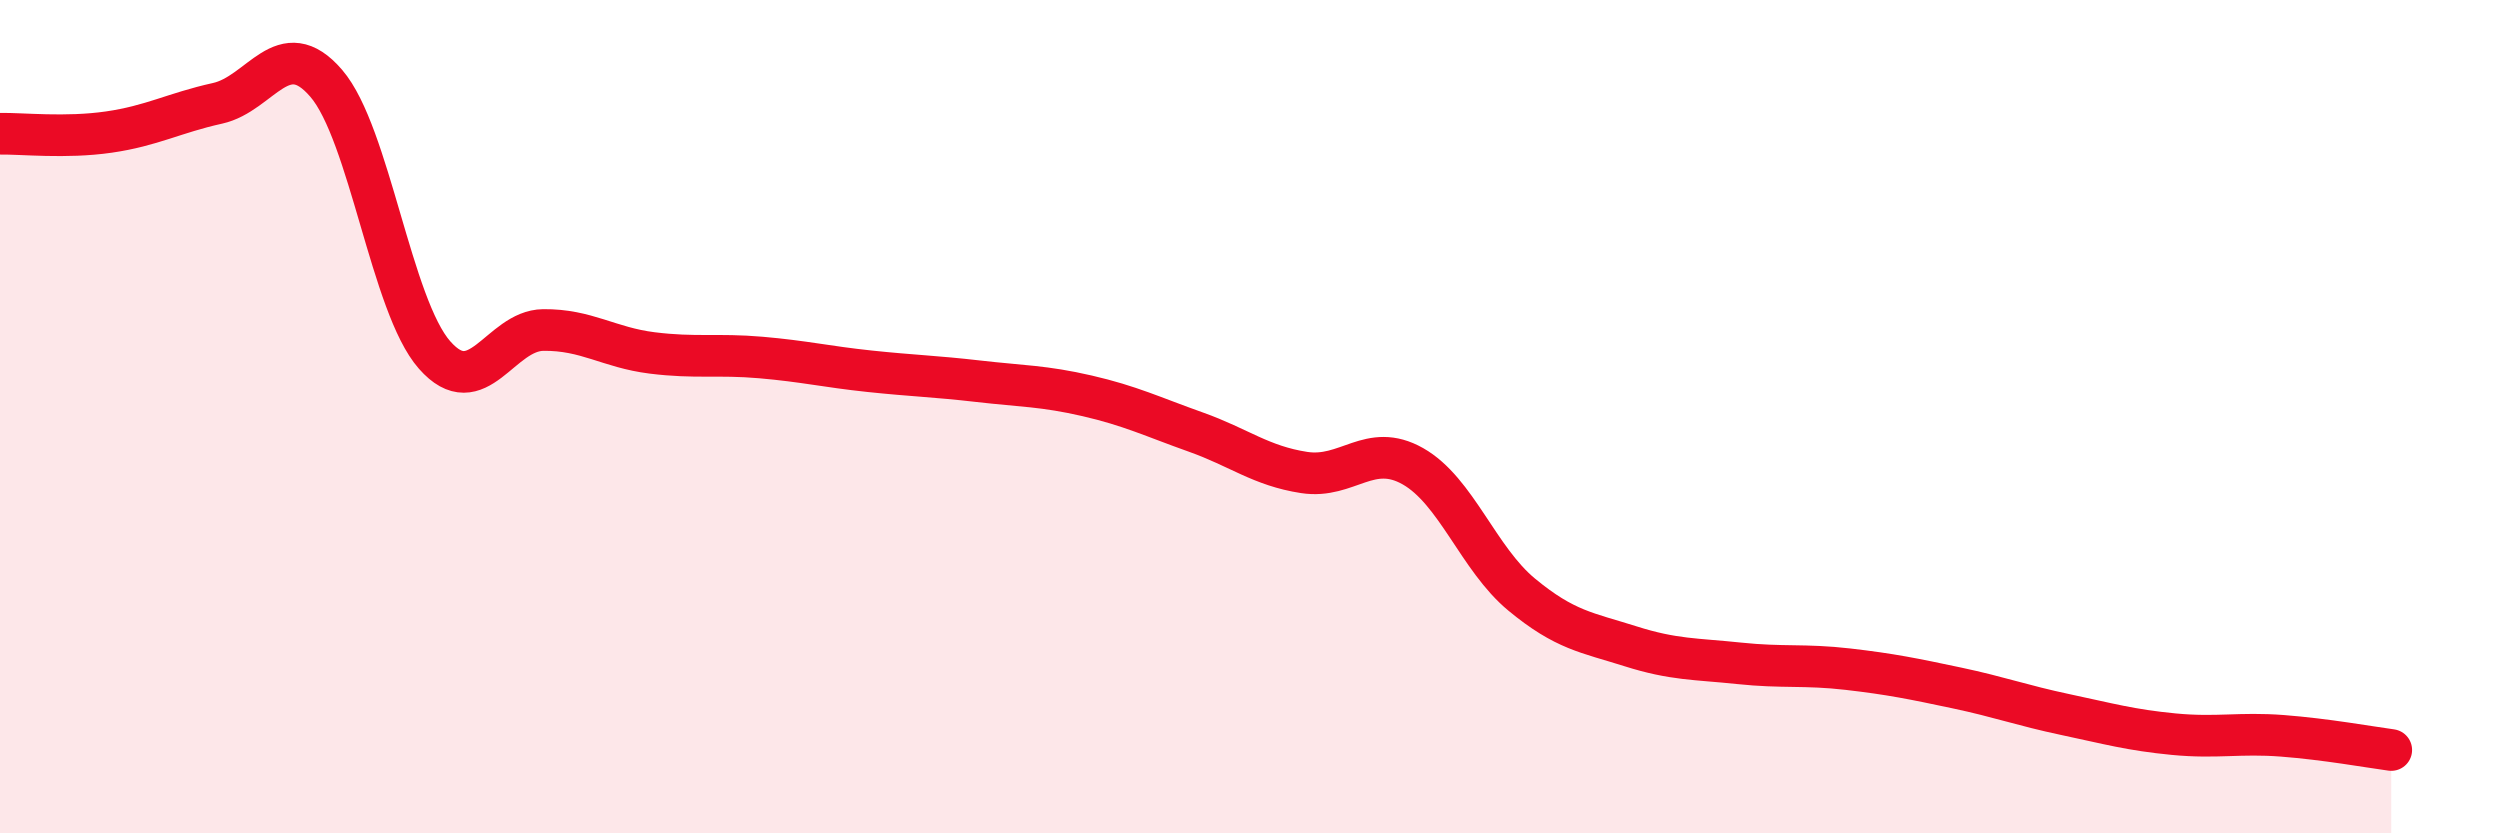 
    <svg width="60" height="20" viewBox="0 0 60 20" xmlns="http://www.w3.org/2000/svg">
      <path
        d="M 0,3.21 C 0.52,3.2 1.57,3.32 2.61,3.17 C 3.65,3.02 4.18,2.71 5.22,2.48 C 6.26,2.25 6.79,0.79 7.83,2 C 8.87,3.21 9.39,7.34 10.43,8.52 C 11.47,9.7 12,7.93 13.04,7.92 C 14.08,7.91 14.61,8.34 15.65,8.47 C 16.69,8.6 17.22,8.49 18.26,8.58 C 19.3,8.67 19.83,8.8 20.87,8.91 C 21.91,9.02 22.44,9.03 23.48,9.15 C 24.52,9.27 25.05,9.26 26.09,9.5 C 27.13,9.74 27.66,10 28.7,10.37 C 29.74,10.74 30.26,11.18 31.3,11.34 C 32.34,11.5 32.87,10.6 33.91,11.19 C 34.95,11.78 35.48,13.41 36.52,14.27 C 37.56,15.13 38.09,15.18 39.13,15.51 C 40.17,15.84 40.7,15.81 41.74,15.92 C 42.78,16.03 43.31,15.94 44.35,16.06 C 45.39,16.18 45.92,16.29 46.96,16.51 C 48,16.73 48.53,16.93 49.57,17.15 C 50.61,17.37 51.13,17.52 52.17,17.62 C 53.21,17.72 53.74,17.58 54.78,17.66 C 55.82,17.74 56.87,17.93 57.39,18L57.39 20L0 20Z"
        fill="#EB0A25"
        opacity="0.1"
        stroke-linecap="round"
        stroke-linejoin="round"
      />
      <path
        d="M 0,3.21 C 0.52,3.2 1.57,3.32 2.61,3.17 C 3.65,3.02 4.18,2.71 5.22,2.48 C 6.26,2.25 6.79,0.79 7.83,2 C 8.87,3.21 9.39,7.34 10.43,8.52 C 11.47,9.7 12,7.93 13.04,7.92 C 14.08,7.91 14.61,8.34 15.65,8.47 C 16.69,8.6 17.22,8.49 18.26,8.58 C 19.3,8.67 19.83,8.8 20.87,8.91 C 21.91,9.02 22.44,9.03 23.48,9.15 C 24.52,9.27 25.05,9.26 26.09,9.5 C 27.13,9.74 27.66,10 28.7,10.37 C 29.74,10.74 30.26,11.18 31.3,11.34 C 32.34,11.5 32.87,10.6 33.91,11.19 C 34.95,11.78 35.48,13.41 36.52,14.27 C 37.56,15.13 38.09,15.18 39.13,15.51 C 40.17,15.84 40.7,15.81 41.74,15.92 C 42.78,16.03 43.31,15.94 44.35,16.06 C 45.39,16.18 45.92,16.29 46.96,16.51 C 48,16.73 48.53,16.93 49.57,17.15 C 50.61,17.37 51.13,17.52 52.17,17.62 C 53.21,17.72 53.74,17.58 54.78,17.66 C 55.82,17.74 56.87,17.93 57.39,18"
        stroke="#EB0A25"
        stroke-width="1"
        fill="none"
        stroke-linecap="round"
        stroke-linejoin="round"
      />
    </svg>
  